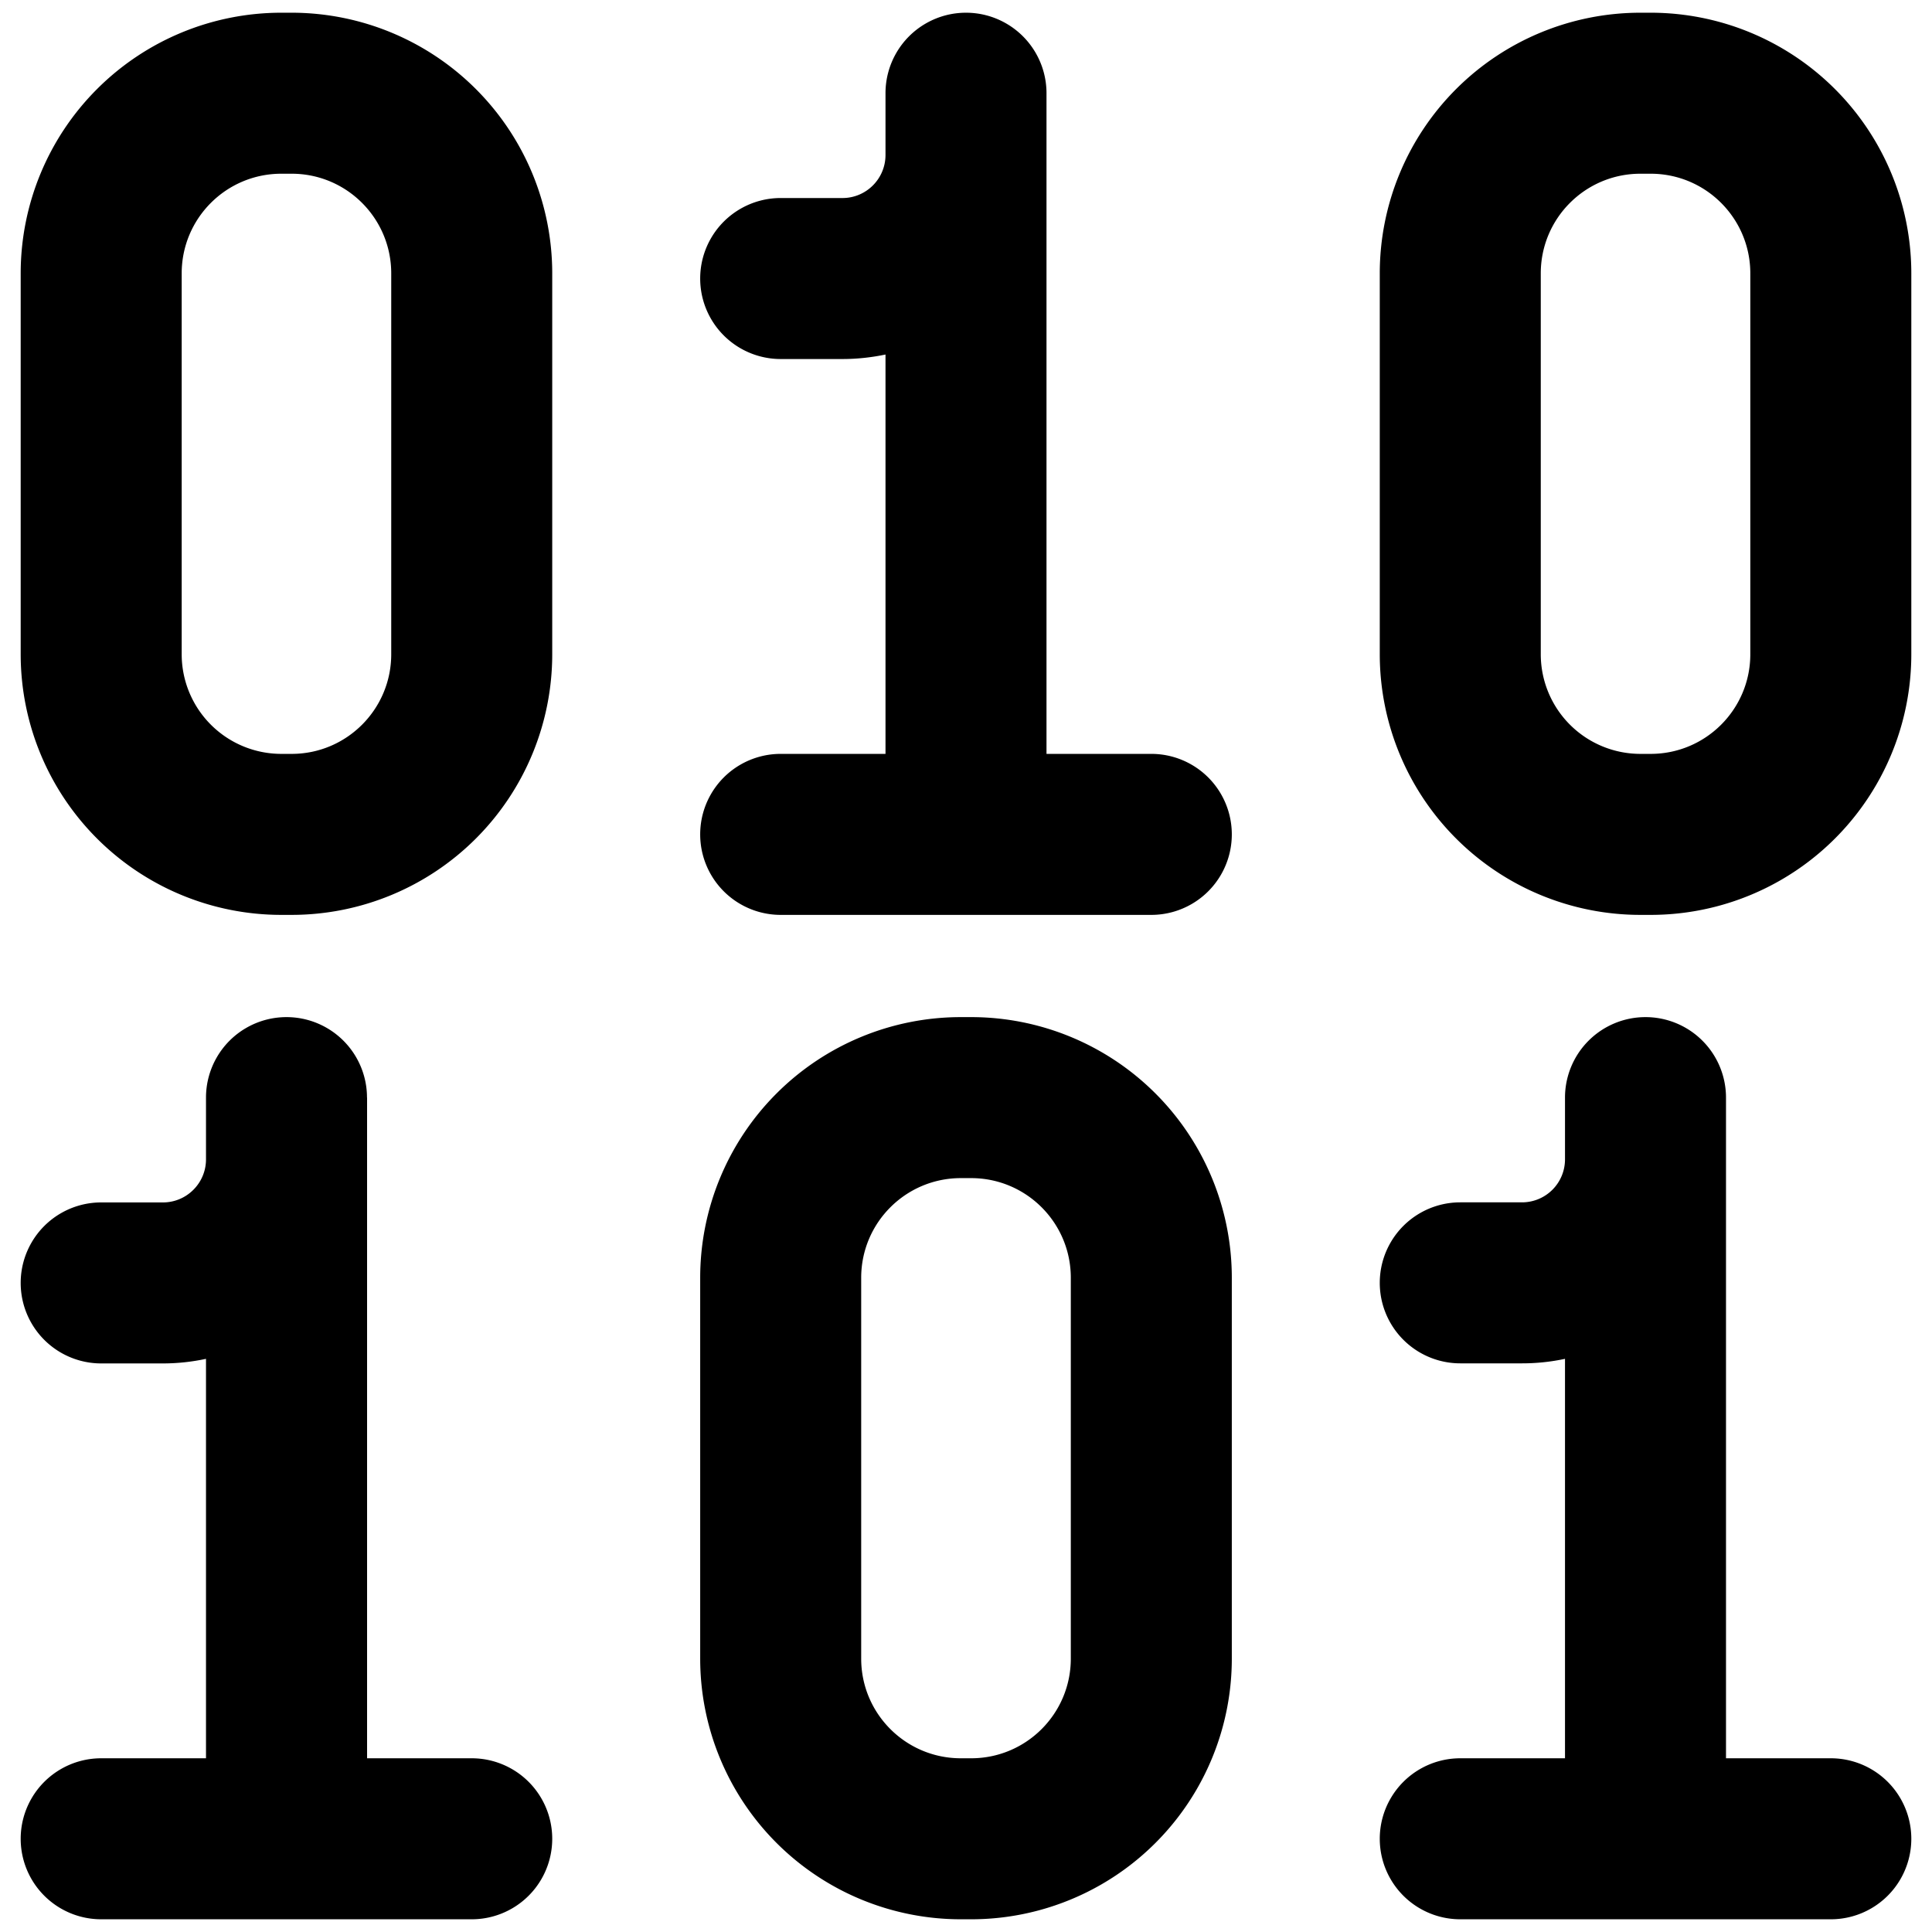<svg xmlns="http://www.w3.org/2000/svg" fill="none" viewBox="0 0 24 24"><path fill="#000000" fill-rule="evenodd" d="M13 1.158a1 1 0 1 0 -2 0v0.767c0 0.296 -0.24 0.535 -0.534 0.535h-0.768a1 1 0 0 0 0 2h0.768c0.183 0 0.362 -0.02 0.534 -0.056v4.961H9.698a1 1 0 1 0 0 2h4.604a1 1 0 0 0 0 -2H13V1.158ZM4.559 13.635a1 1 0 1 0 -2 0v0.767c0 0.295 -0.24 0.535 -0.535 0.535h-0.767a1 1 0 1 0 0 2h0.767c0.183 0 0.362 -0.02 0.535 -0.057l0 4.962H1.257a1 1 0 1 0 0 2H5.86a1 1 0 1 0 0 -2h-1.3l0 -7.44v-0.767Zm15.882 -1a1 1 0 0 1 1 1v8.207h1.302a1 1 0 0 1 0 2H18.14a1 1 0 0 1 0 -2h1.301V16.88a2.543 2.543 0 0 1 -0.534 0.056h-0.767a1 1 0 0 1 0 -2h0.767a0.534 0.534 0 0 0 0.534 -0.534v-0.767a1 1 0 0 1 1 -1ZM2.257 3.396c0 -0.684 0.554 -1.238 1.238 -1.238h0.128c0.683 0 1.237 0.554 1.237 1.238v4.731c0 0.684 -0.554 1.238 -1.237 1.238h-0.128a1.238 1.238 0 0 1 -1.238 -1.238V3.396ZM3.495 0.158A3.238 3.238 0 0 0 0.257 3.396v4.731a3.238 3.238 0 0 0 3.238 3.238h0.128A3.238 3.238 0 0 0 6.86 8.127V3.396A3.238 3.238 0 0 0 3.623 0.158h-0.128Zm8.441 14.477c-0.684 0 -1.238 0.554 -1.238 1.238v4.731c0 0.684 0.554 1.238 1.238 1.238h0.128c0.684 0 1.238 -0.554 1.238 -1.238v-4.731c0 -0.684 -0.554 -1.238 -1.238 -1.238h-0.128Zm-3.238 1.238a3.238 3.238 0 0 1 3.238 -3.238h0.128a3.238 3.238 0 0 1 3.238 3.238v4.731a3.238 3.238 0 0 1 -3.238 3.238h-0.128a3.238 3.238 0 0 1 -3.238 -3.238v-4.731ZM19.14 3.396c0 -0.684 0.554 -1.238 1.238 -1.238h0.127c0.684 0 1.238 0.554 1.238 1.238v4.731c0 0.684 -0.554 1.238 -1.238 1.238h-0.127a1.238 1.238 0 0 1 -1.238 -1.238V3.396ZM20.378 0.158a3.238 3.238 0 0 0 -3.238 3.238v4.731a3.238 3.238 0 0 0 3.238 3.238h0.127a3.238 3.238 0 0 0 3.238 -3.238V3.396A3.238 3.238 0 0 0 20.505 0.158h-0.127Z" clip-rule="evenodd" stroke-width="1"></path></svg>